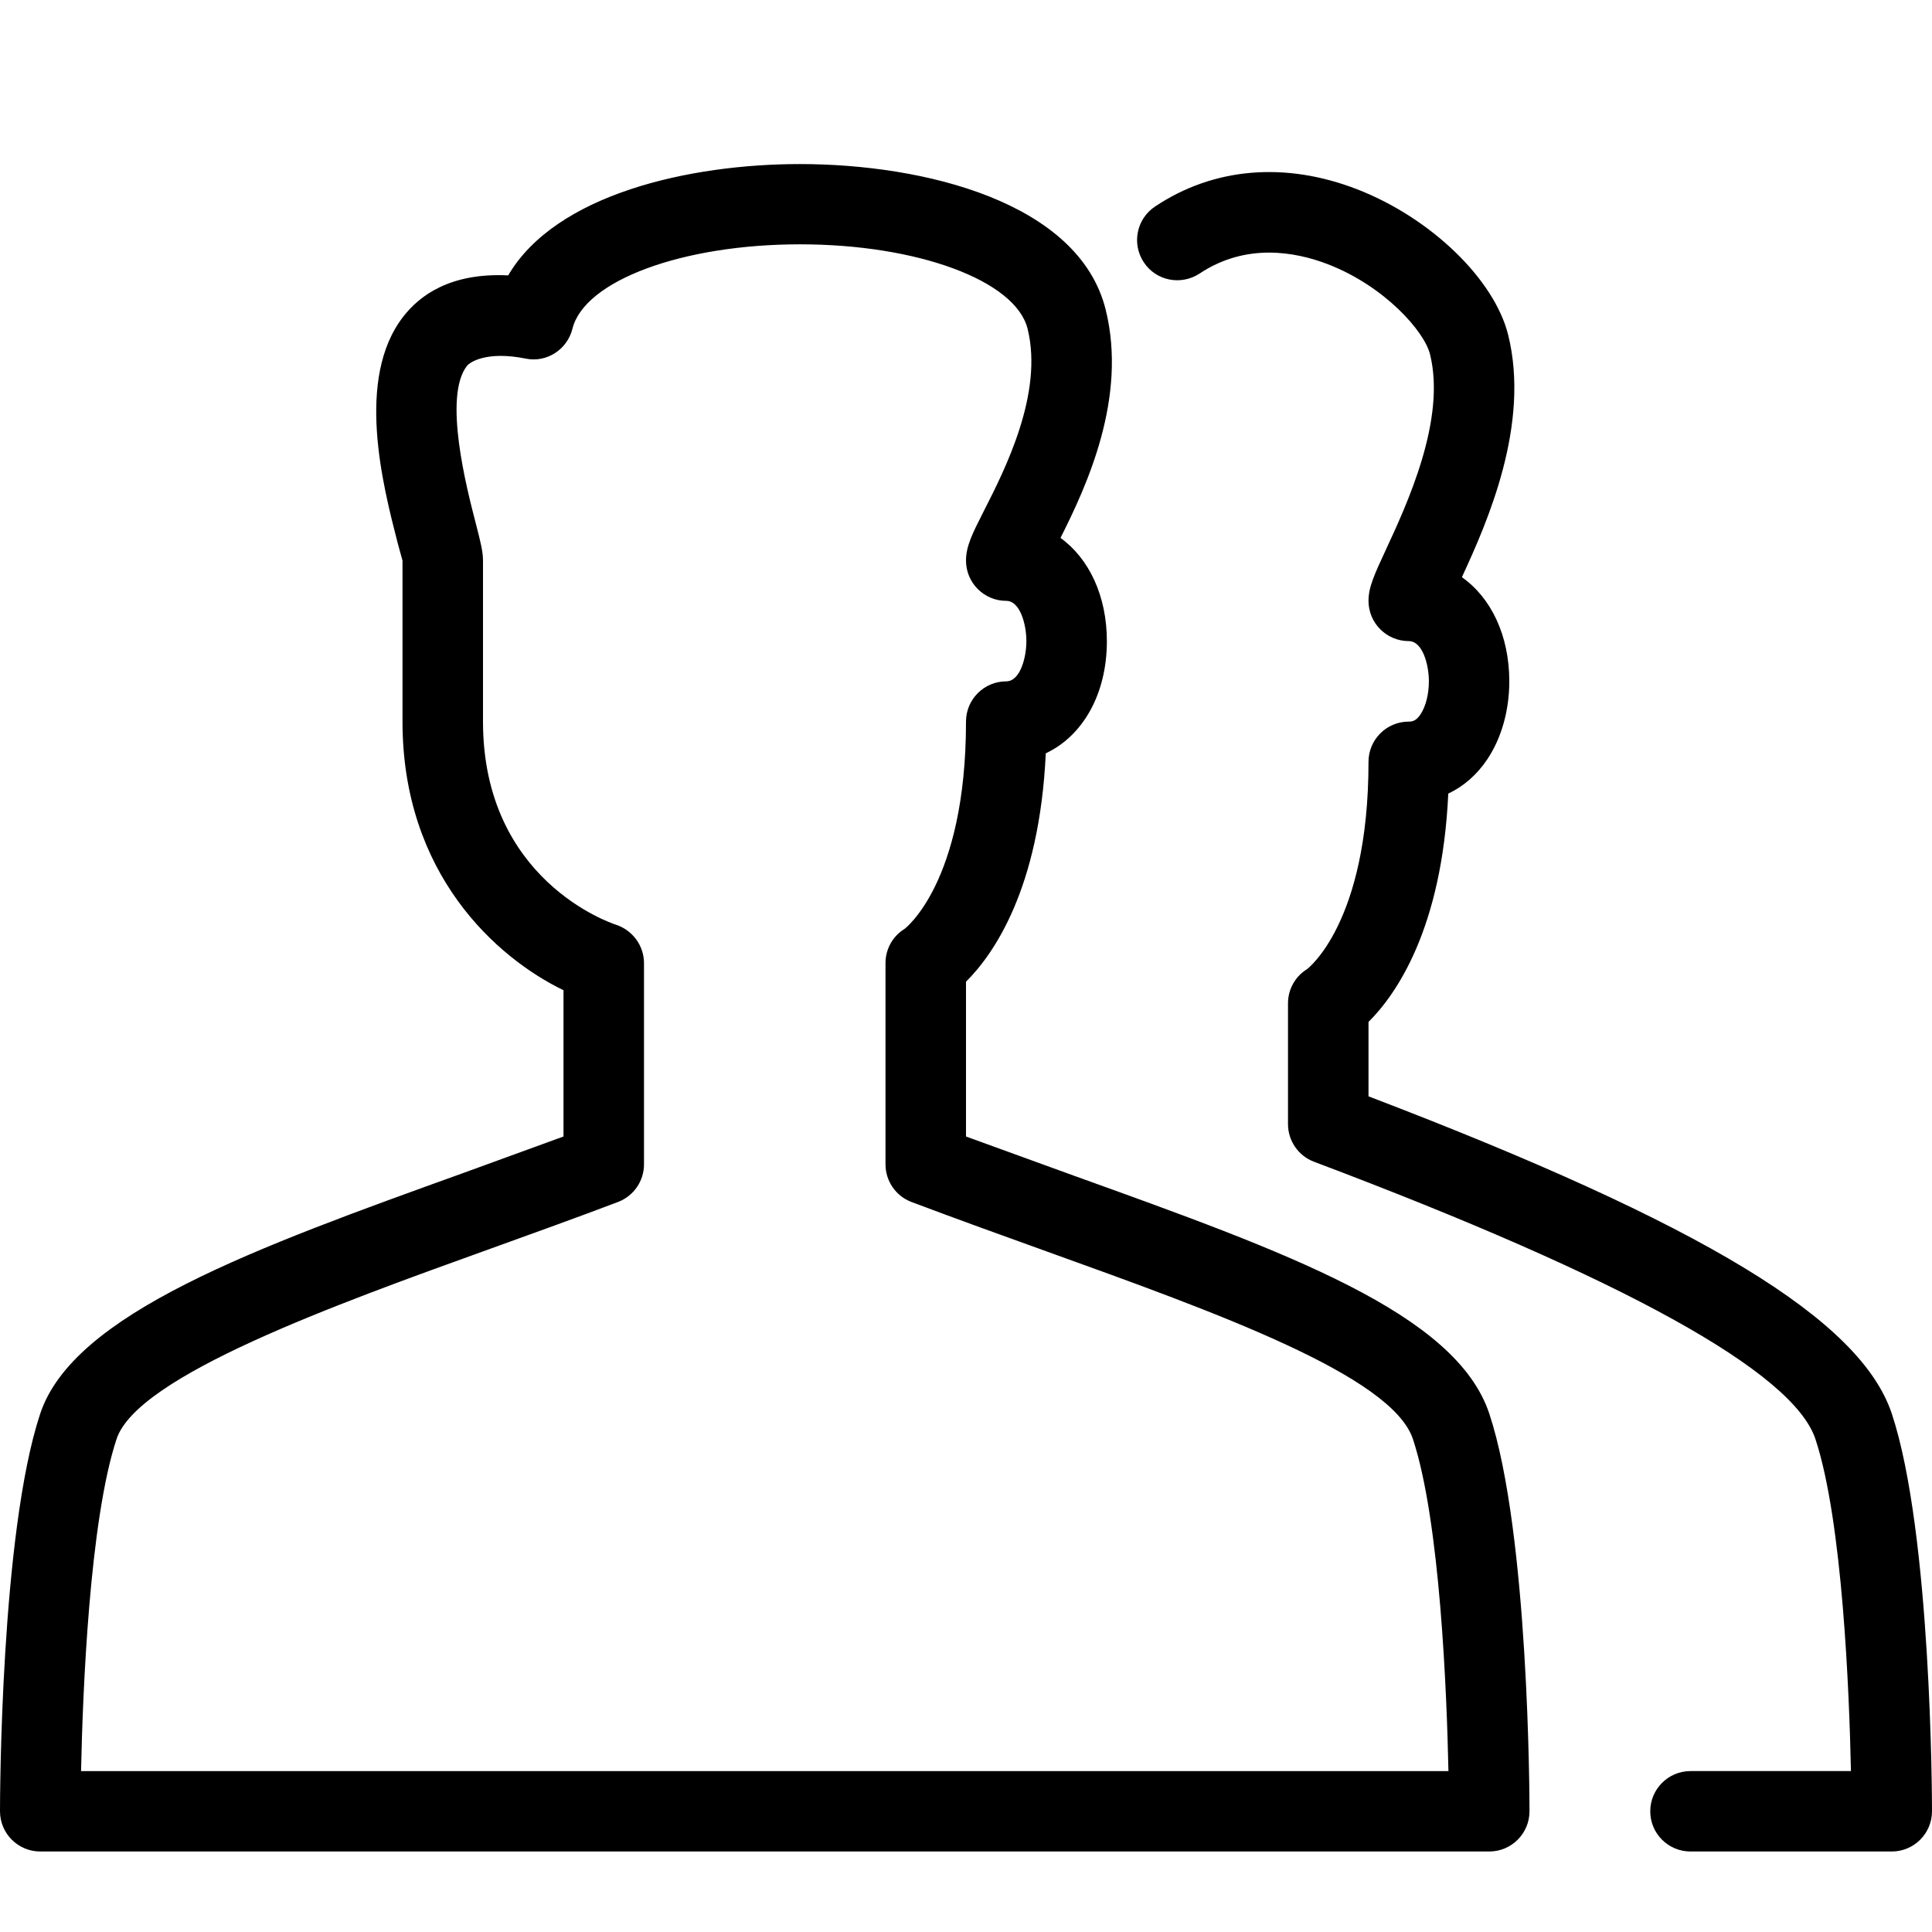 <svg version="1" xmlns="http://www.w3.org/2000/svg" width="24" height="24" viewBox="0 0 24 24"><g><path d="M13.338 14.604l-1.338-.486v-1.923c.339-.336.913-1.15.991-2.837.459-.215.759-.736.759-1.392 0-.564-.222-1.028-.576-1.284.325-.645.833-1.74.561-2.836-.332-1.334-2.253-1.808-3.798-1.808-1.368 0-3.032.372-3.624 1.383-.732-.036-1.108.26-1.304.513-.596.769-.253 2.095-.07 2.808l.061.222v2c0 1.89 1.162 2.931 2 3.337v1.817l-1.23.448c-2.607.939-4.858 1.75-5.271 2.997-.493 1.488-.499 4.797-.499 4.937 0 .276.224.5.5.5h18c.276 0 .5-.224.5-.5 0-.14-.006-3.449-.499-4.938-.415-1.25-2.51-2.004-5.163-2.958zm-12.331 7.396c.02-.971.104-3.104.441-4.124.26-.785 2.7-1.664 4.661-2.37.527-.19 1.058-.381 1.569-.575.194-.074.322-.26.322-.467v-2.5c0-.217-.143-.41-.349-.477-.068-.022-1.651-.556-1.651-2.523v-2c0-.115-.031-.234-.092-.472-.111-.428-.404-1.564-.108-1.946.038-.049.248-.188.727-.092.261.056.519-.11.584-.37.148-.598 1.364-1.049 2.827-1.049s2.679.451 2.827 1.049c.199.802-.281 1.749-.54 2.257-.145.286-.225.443-.225.623 0 .276.224.5.5.5.172 0 .25.292.25.5 0 .207-.078.5-.25.5-.276 0-.5.224-.5.5 0 2.009-.764 2.575-.763 2.575-.148.091-.237.251-.237.425v2.5c0 .208.129.395.324.468.568.214 1.131.417 1.676.613 2.109.759 4.291 1.544 4.552 2.332.337 1.019.421 3.152.441 4.124h-16.986zM23.501 17.562c-.388-1.167-2.337-2.352-6.501-3.943v-.924c.339-.337.913-1.15.991-2.837.192-.09.358-.235.487-.429.175-.263.271-.606.271-.965 0-.572-.228-1.041-.589-1.294.322-.694.85-1.899.575-3.01-.173-.693-.962-1.454-1.877-1.809-.893-.346-1.785-.27-2.51.215-.23.153-.292.463-.139.693.152.23.461.291.693.139.574-.382 1.185-.273 1.595-.115.705.273 1.197.834 1.267 1.117.203.815-.288 1.868-.55 2.433-.142.307-.214.461-.214.631 0 .133.053.26.146.353.094.094.221.147.354.147.172 0 .25.292.25.5 0 .16-.039.313-.104.41-.055.083-.103.09-.146.09-.276 0-.5.224-.5.5 0 2.009-.764 2.575-.763 2.575-.148.091-.237.251-.237.425v1.5c0 .208.129.395.324.468 3.856 1.454 5.952 2.613 6.228 3.445.337 1.019.421 3.152.441 4.124h-1.993c-.276 0-.5.224-.5.5s.224.499.5.499h2.5c.276 0 .5-.224.5-.5 0-.14-.006-3.449-.499-4.938z"/></g></svg>